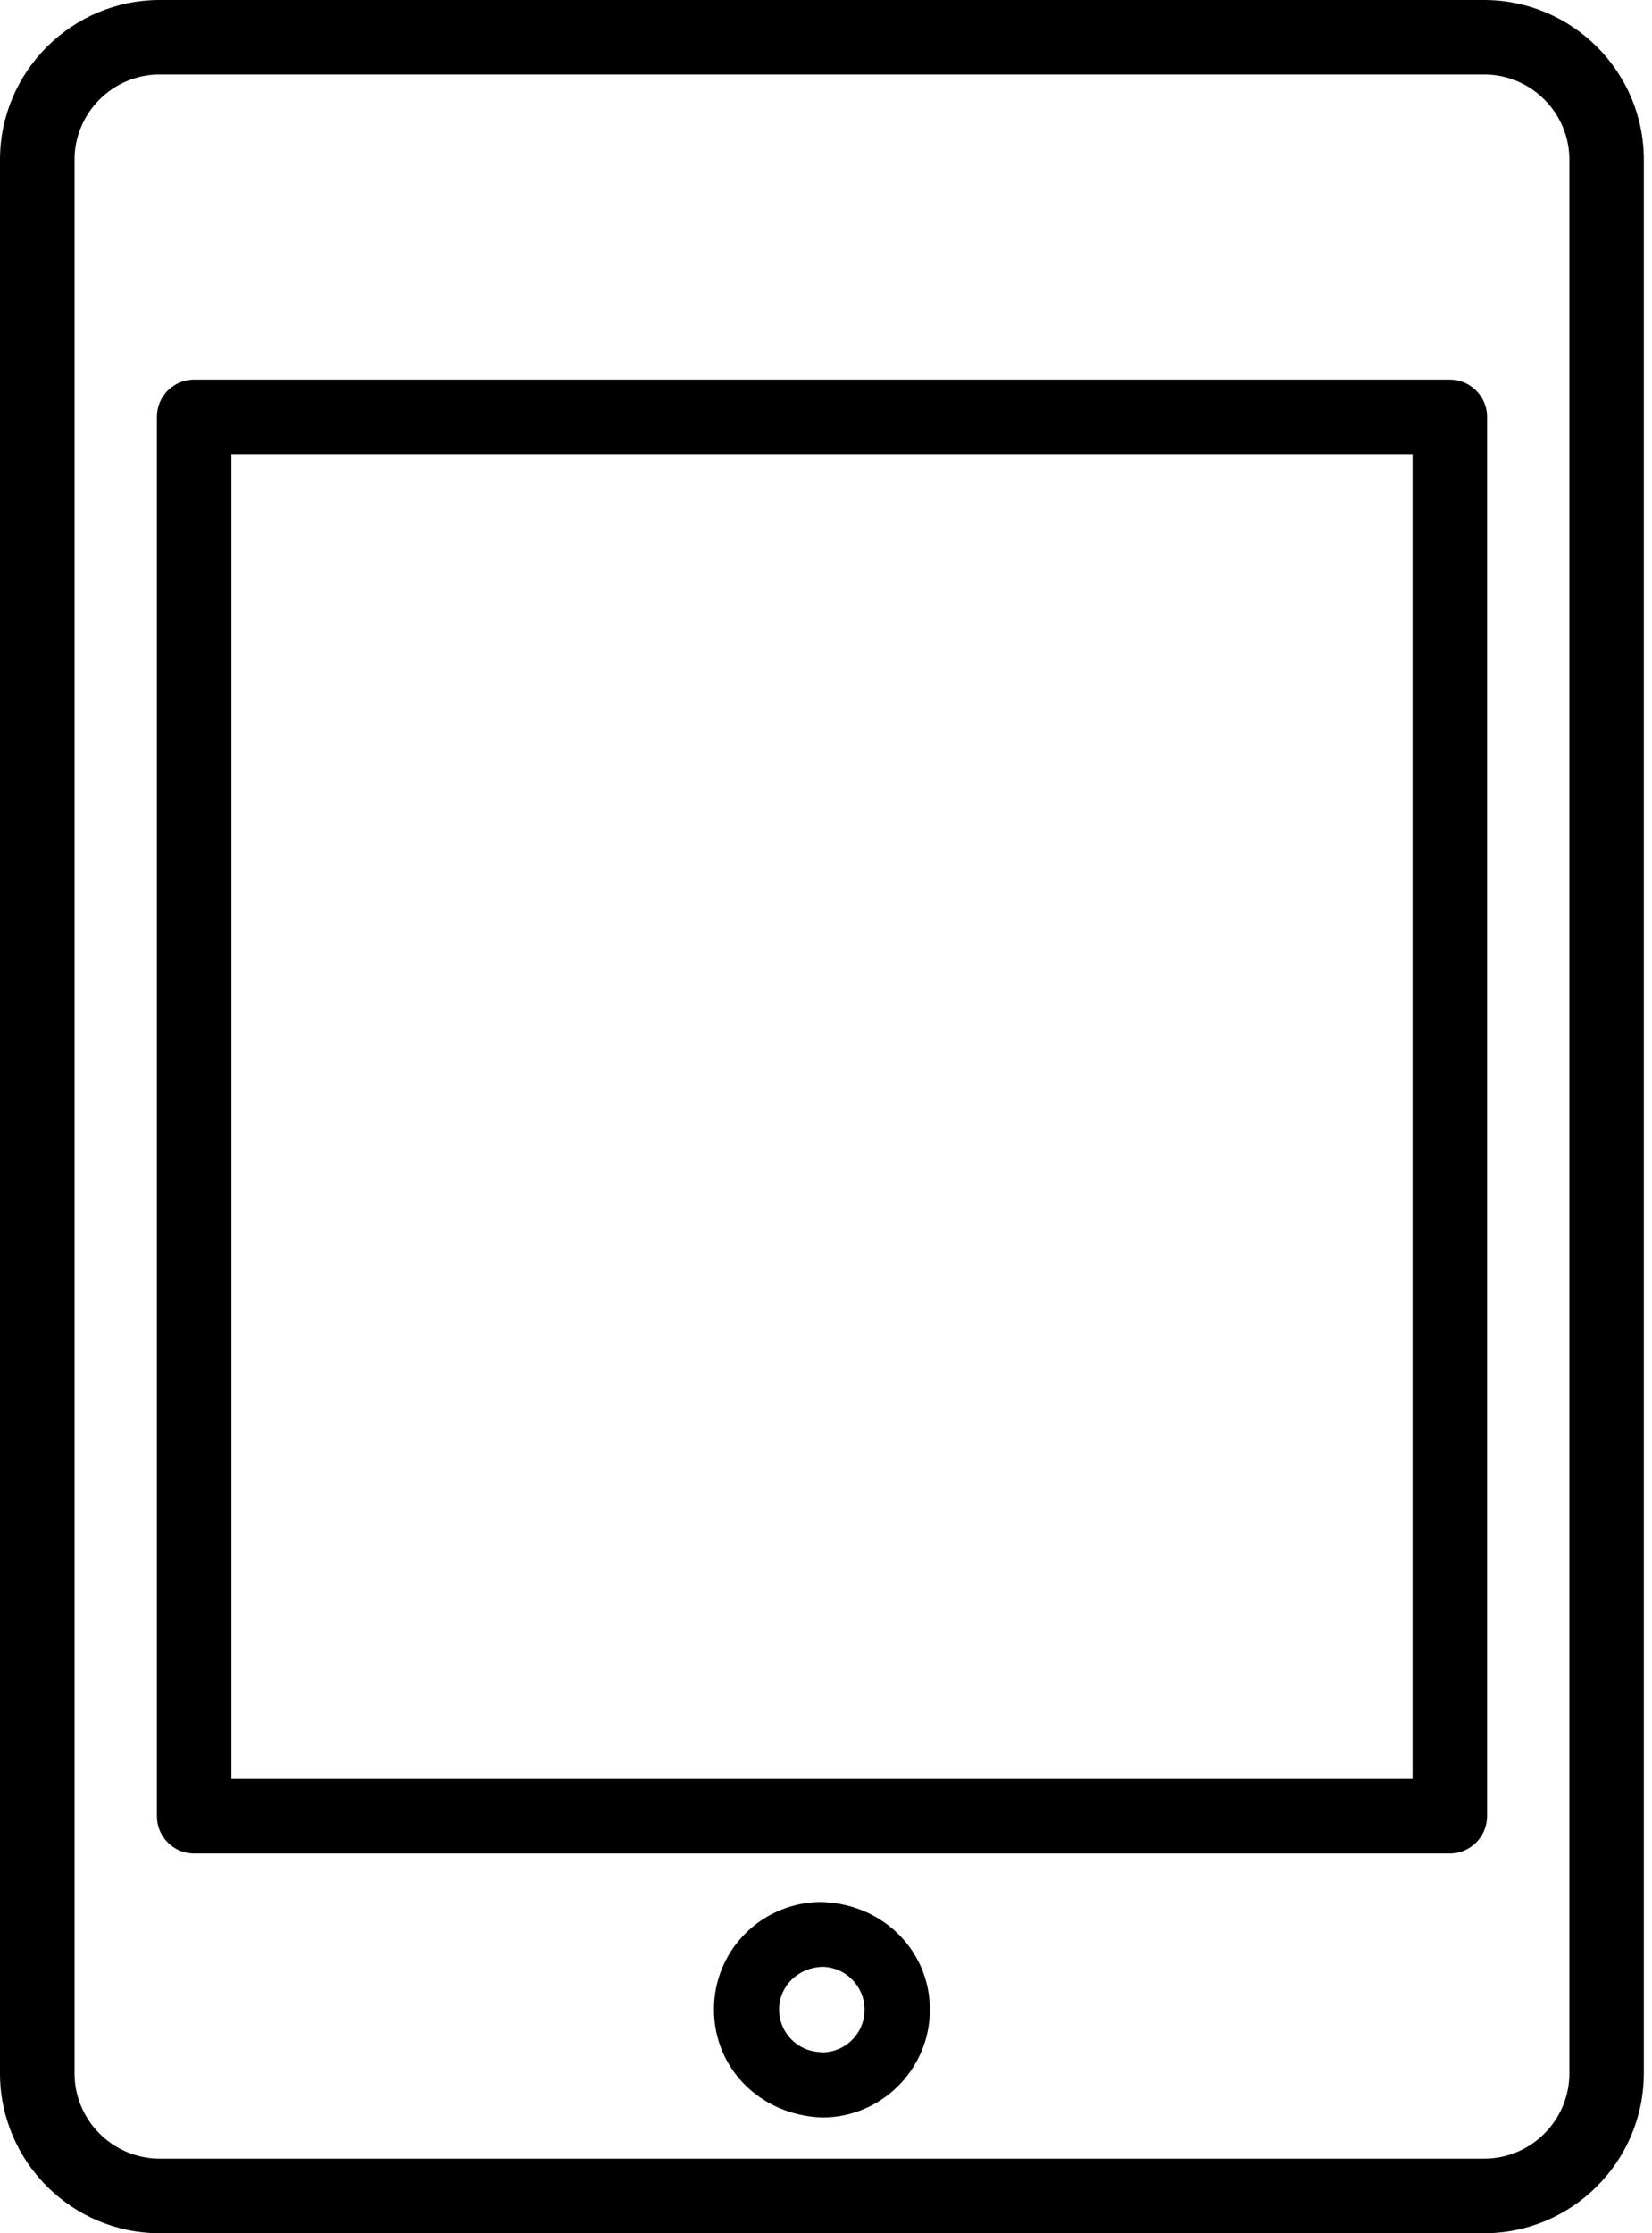 <svg width="37" height="50" viewBox="0 0 37 50" fill="none" xmlns="http://www.w3.org/2000/svg">
<path d="M18.323 42.584H18.311C17.009 42.636 15.991 43.693 15.991 44.989C15.989 46.291 17.007 47.351 18.407 47.409H18.413C19.742 47.409 20.825 46.326 20.827 44.995C20.827 43.666 19.748 42.583 18.323 42.583L18.323 42.584ZM18.411 45.951L18.367 45.944C17.852 45.923 17.45 45.504 17.45 44.991C17.45 44.48 17.852 44.063 18.407 44.035C18.933 44.035 19.363 44.467 19.363 44.993C19.365 45.521 18.937 45.951 18.411 45.951L18.411 45.951Z" fill="black"/>
<path d="M33.237 0H3.58C1.606 0 0 1.606 0 3.578V46.418C0 48.392 1.606 50 3.58 50H33.237C35.211 50 36.817 48.392 36.817 46.418V3.578C36.819 1.606 35.212 0 33.236 0H33.237ZM35.15 46.418C35.15 47.472 34.293 48.33 33.237 48.33H3.58C2.526 48.33 1.669 47.472 1.669 46.418V3.578C1.669 2.525 2.526 1.667 3.58 1.667H33.237C34.291 1.667 35.15 2.525 35.15 3.578V46.418Z" fill="black"/>
<path d="M32.471 8.498H4.348C3.887 8.498 3.514 8.871 3.514 9.332V40.664C3.514 41.125 3.887 41.499 4.348 41.499H32.471C32.932 41.499 33.306 41.123 33.306 40.664L33.306 9.332C33.306 8.873 32.93 8.498 32.471 8.498V8.498ZM31.637 39.83H5.182V10.167H31.637V39.83Z" fill="black"/>
</svg>
